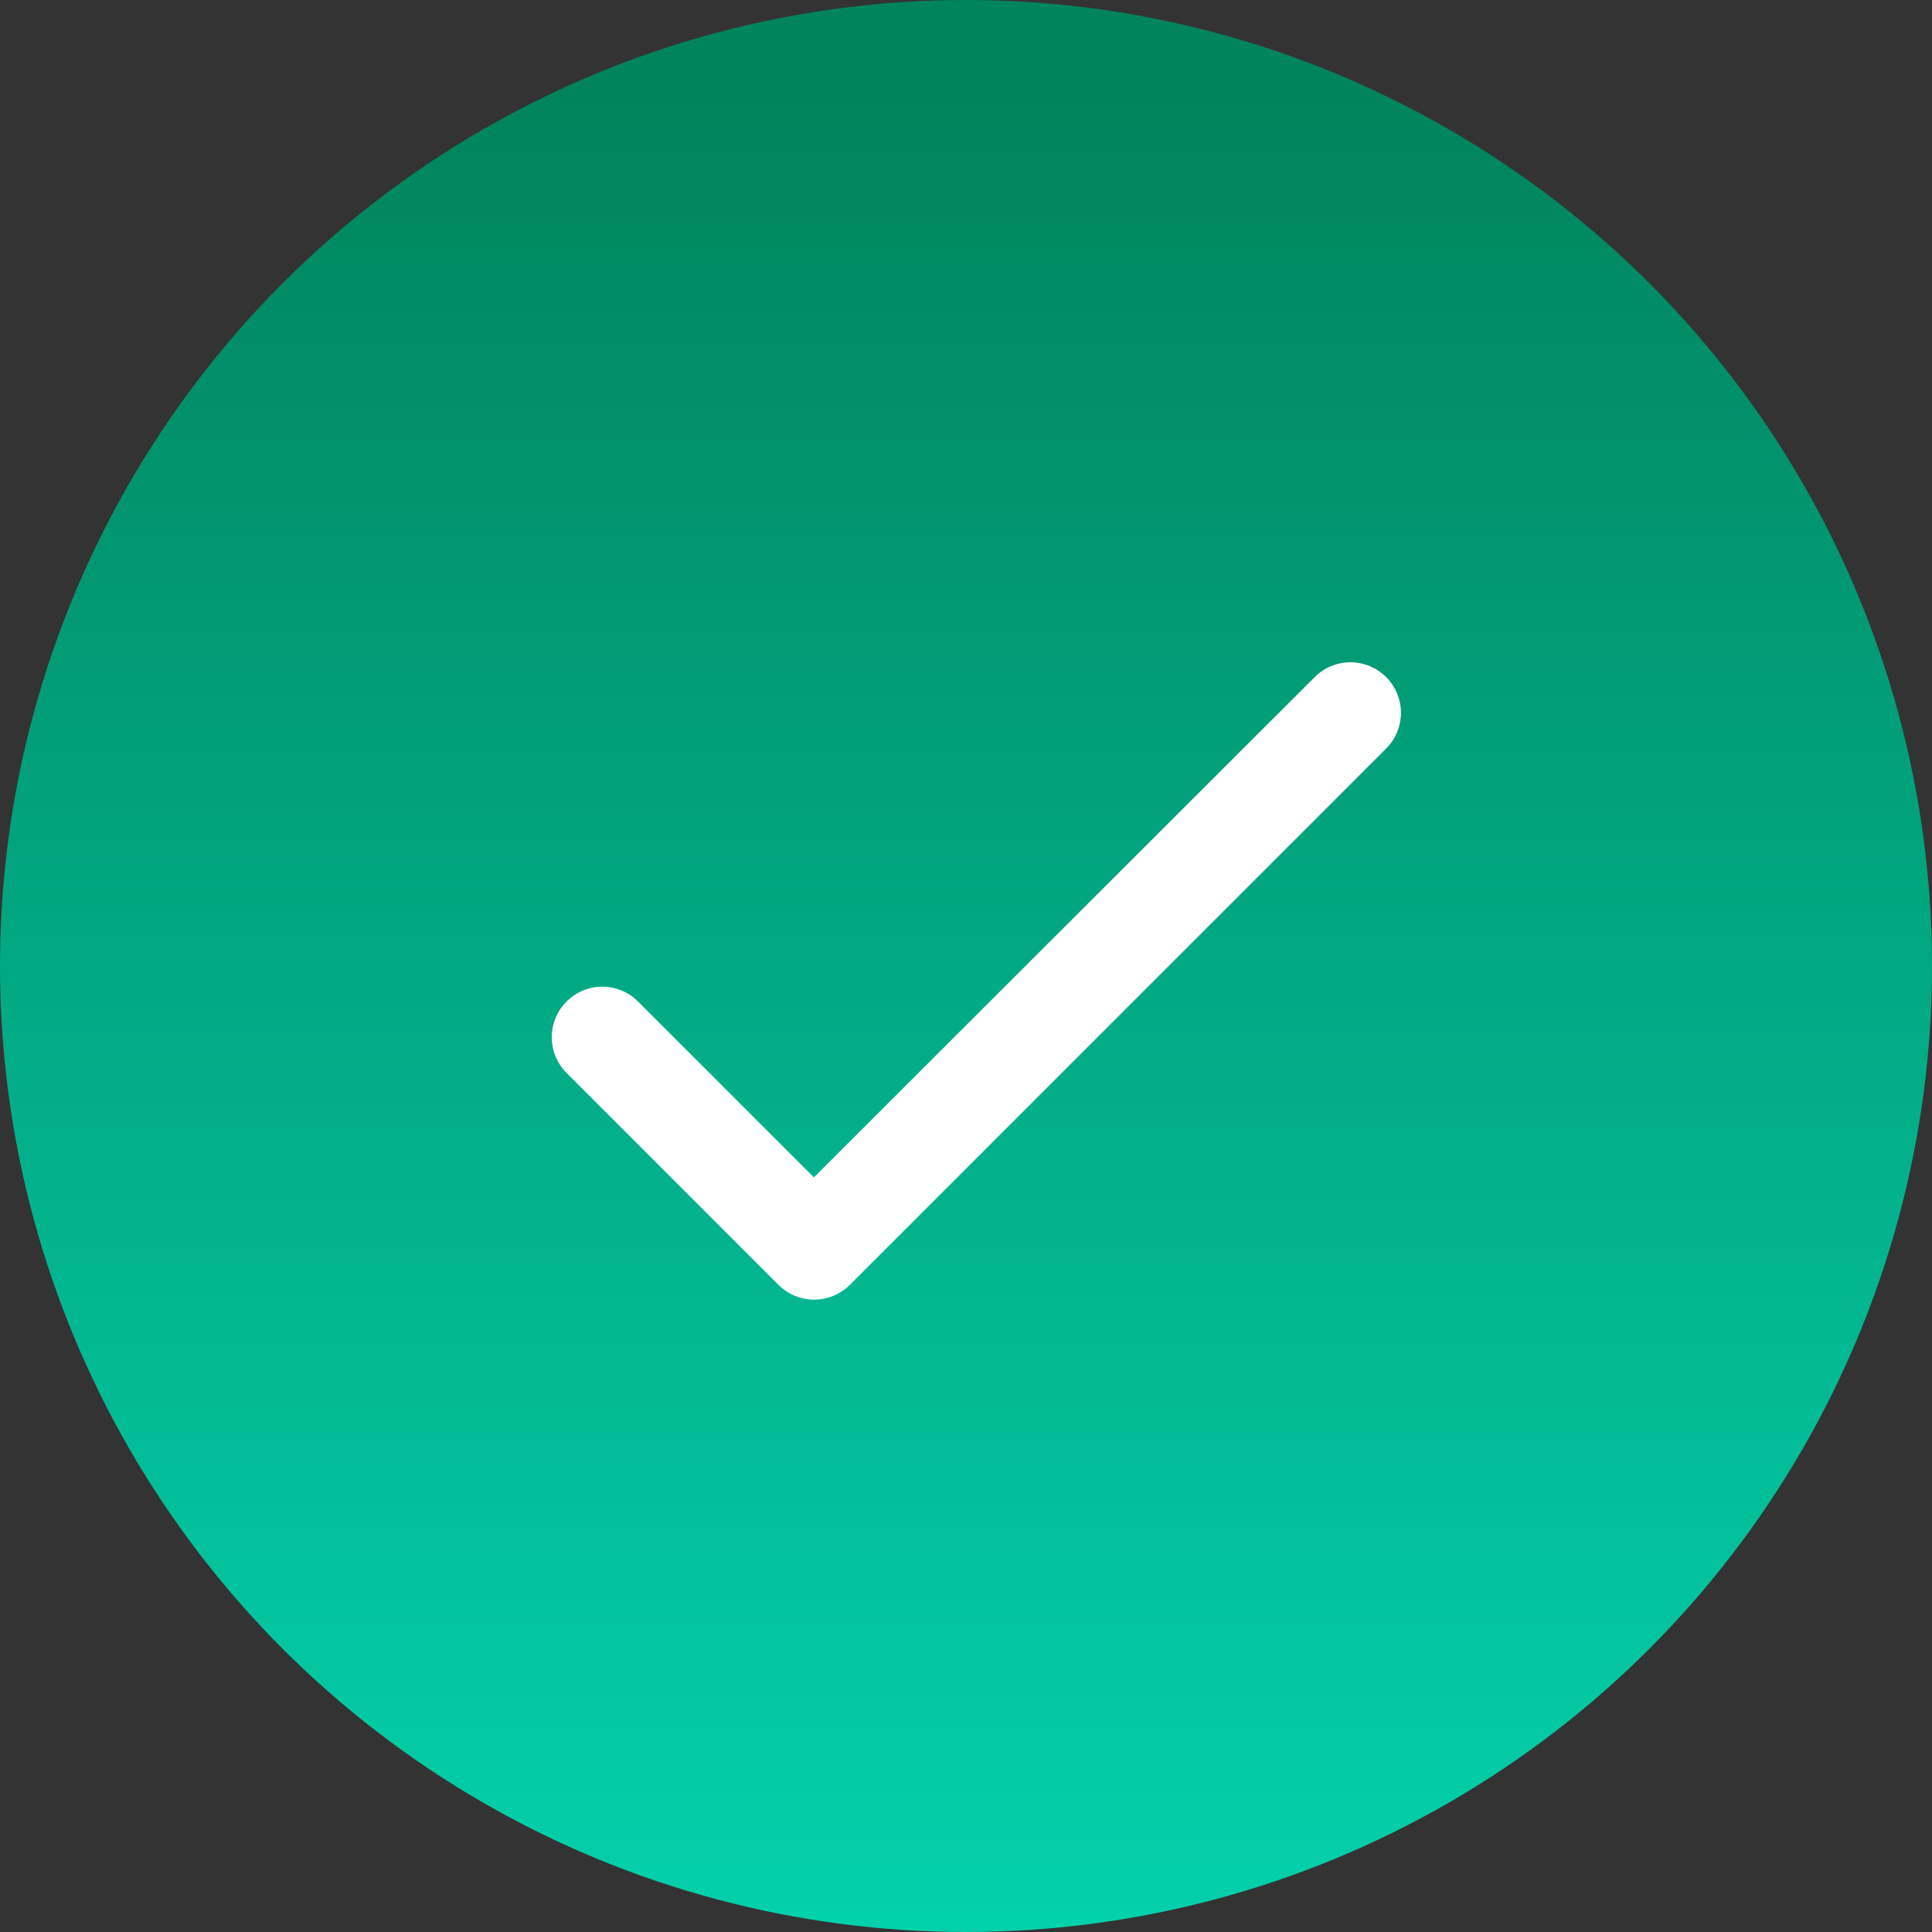 <svg width="54" height="54" viewBox="0 0 54 54" fill="none" xmlns="http://www.w3.org/2000/svg">
<rect x="0" y="0" width="54" height="54" fill="#333333" stroke="none"/>
<circle cx="27" cy="27" r="27" fill="url(#paint0_linear_1435_2831)"/>
<path d="M22.749 32.907L17.833 27.992C17.568 27.727 17.209 27.578 16.834 27.578C16.46 27.578 16.101 27.727 15.836 27.992C15.571 28.257 15.422 28.616 15.422 28.991C15.422 29.176 15.458 29.36 15.529 29.531C15.6 29.702 15.704 29.858 15.836 29.989L21.757 35.911C22.31 36.463 23.202 36.463 23.755 35.911L38.743 20.922C39.008 20.658 39.157 20.298 39.157 19.924C39.157 19.549 39.008 19.19 38.743 18.925C38.478 18.66 38.119 18.511 37.744 18.511C37.37 18.511 37.011 18.66 36.746 18.925L22.749 32.907Z" fill="white"/>
<defs>
<linearGradient id="paint0_linear_1435_2831" x1="27" y1="0" x2="27" y2="54" gradientUnits="userSpaceOnUse">
<stop offset="0.048" stop-color="#00845C"/>
<stop offset="0.995" stop-color="#03D1AC"/>
</linearGradient>
</defs>
</svg>
